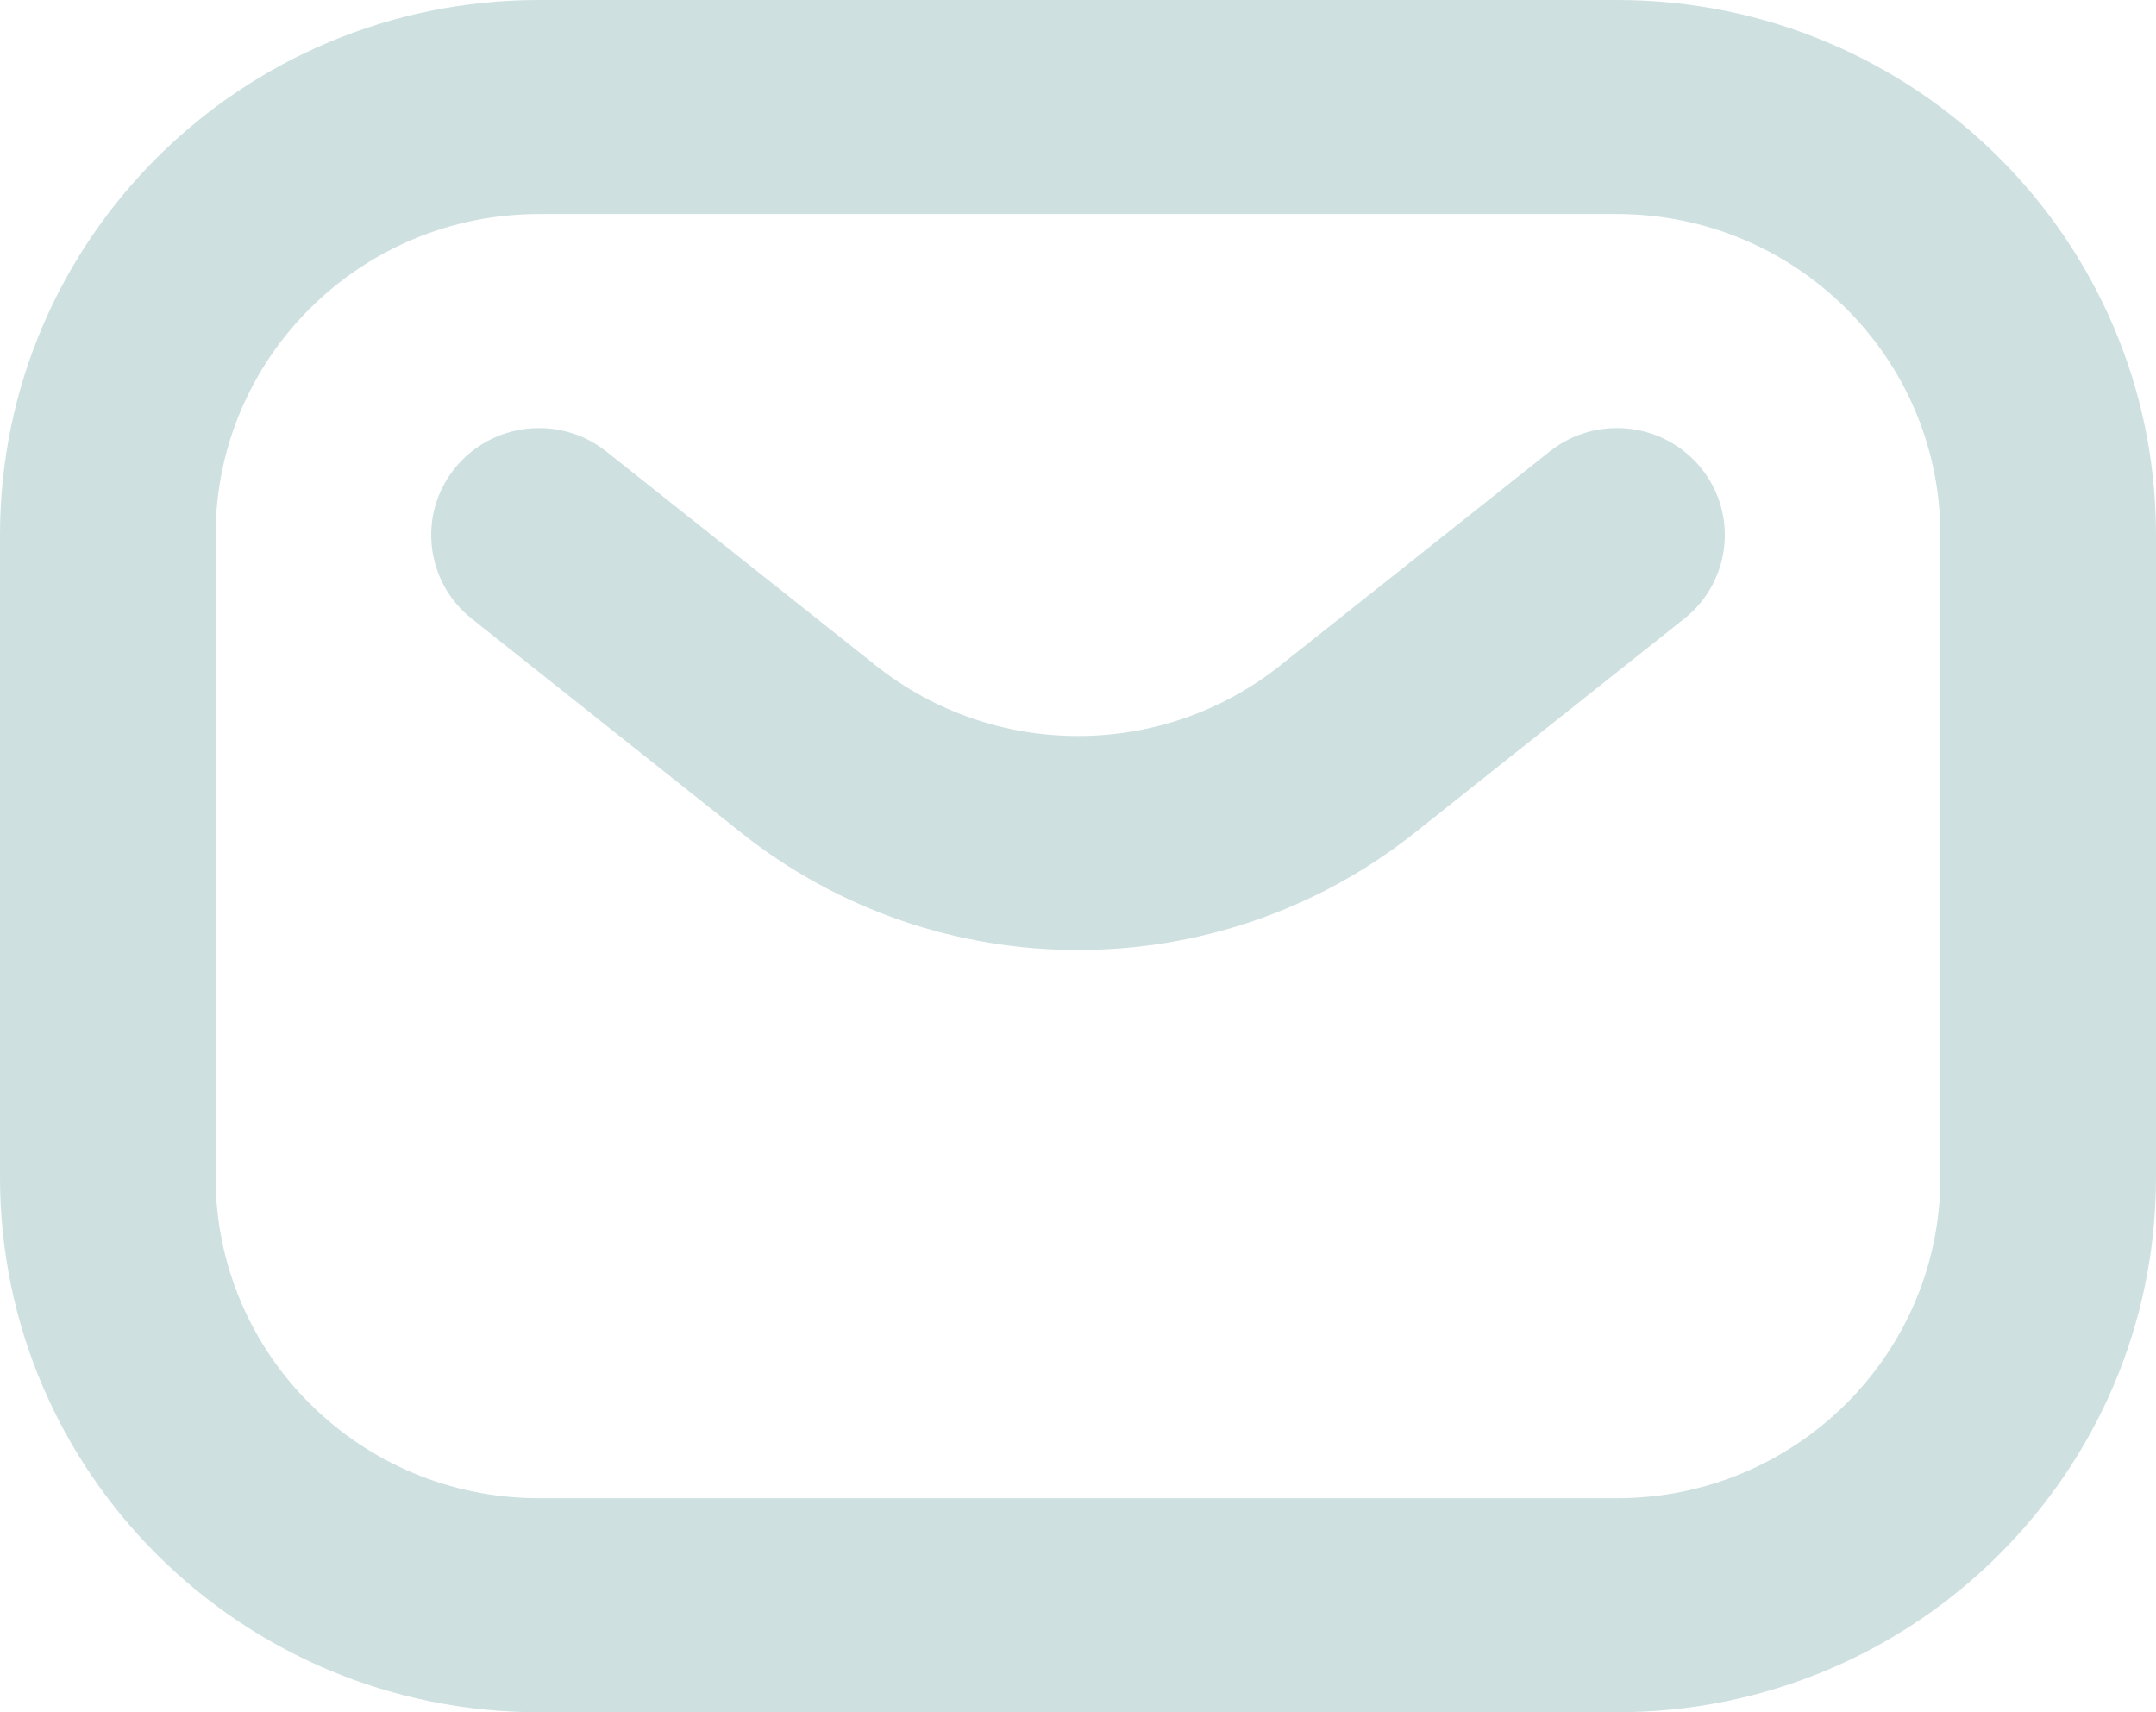 <svg width="34" height="27" viewBox="0 0 34 27" fill="none" xmlns="http://www.w3.org/2000/svg">
<path fill-rule="evenodd" clip-rule="evenodd" d="M0 8.438C0 3.778 3.806 0 8.5 0H25.5C30.194 0 34 3.778 34 8.438V18.562C34 23.222 30.194 27 25.5 27H8.5C3.806 27 0 23.222 0 18.562V8.438ZM8.5 3.375C5.683 3.375 3.4 5.642 3.4 8.438V18.562C3.4 21.358 5.683 23.625 8.5 23.625H25.5C28.317 23.625 30.6 21.358 30.6 18.562V8.438C30.6 5.642 28.317 3.375 25.5 3.375H8.5Z" fill="#CEE0E0"/>
<path fill-rule="evenodd" clip-rule="evenodd" d="M7.173 7.383C7.759 6.656 8.829 6.538 9.562 7.12L13.814 10.496C15.677 11.976 18.323 11.976 20.186 10.496L24.438 7.12C25.171 6.538 26.241 6.656 26.828 7.383C27.414 8.111 27.295 9.173 26.562 9.755L22.31 13.132C19.206 15.597 14.794 15.597 11.69 13.132L7.438 9.755C6.705 9.173 6.586 8.111 7.173 7.383Z" fill="#CEE0E0"/>
</svg>
